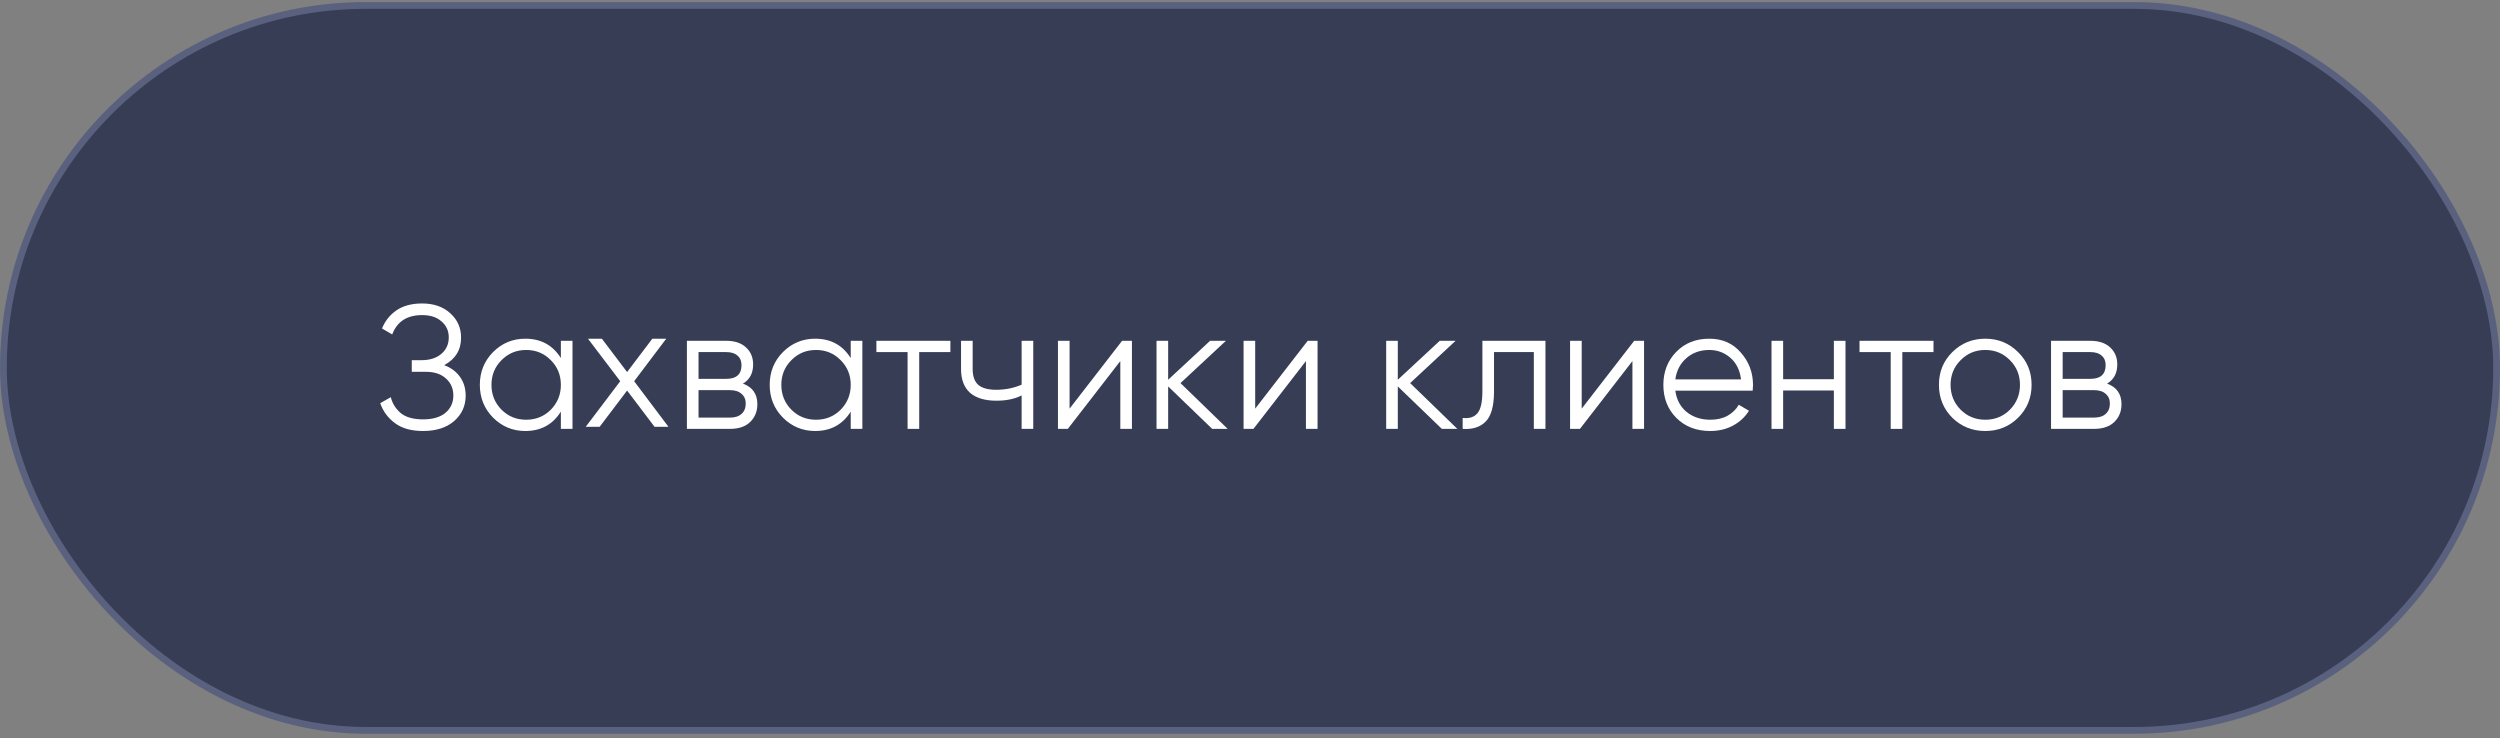 <?xml version="1.0" encoding="UTF-8"?> <svg xmlns="http://www.w3.org/2000/svg" width="369" height="109" viewBox="0 0 369 109" fill="none"><rect x="0" y="0" width="369" height="109" fill="#808080" stroke="none"/> <rect x="0.5" y="0.803" width="368" height="107" rx="53.5" fill="#363D55"></rect> <path d="M311.002 56.621C312.424 57.142 313.134 58.156 313.134 59.663C313.134 60.721 312.779 61.596 312.068 62.289C311.375 62.965 310.37 63.303 309.052 63.303H302.734V50.303H308.532C309.798 50.303 310.777 50.633 311.47 51.291C312.164 51.933 312.51 52.765 312.51 53.788C312.51 55.087 312.008 56.032 311.002 56.621ZM308.532 51.968H304.45V55.919H308.532C310.04 55.919 310.794 55.243 310.794 53.892C310.794 53.285 310.595 52.817 310.196 52.487C309.815 52.141 309.26 51.968 308.532 51.968ZM309.052 61.639C309.815 61.639 310.396 61.458 310.794 61.093C311.21 60.73 311.418 60.218 311.418 59.559C311.418 58.953 311.21 58.476 310.794 58.13C310.396 57.766 309.815 57.584 309.052 57.584H304.45V61.639H309.052Z" fill="white"></path> <path d="M297.862 61.666C296.544 62.965 294.932 63.615 293.026 63.615C291.119 63.615 289.498 62.965 288.164 61.666C286.846 60.348 286.188 58.727 286.188 56.803C286.188 54.88 286.846 53.267 288.164 51.968C289.498 50.65 291.119 49.992 293.026 49.992C294.932 49.992 296.544 50.65 297.862 51.968C299.196 53.267 299.864 54.88 299.864 56.803C299.864 58.727 299.196 60.348 297.862 61.666ZM289.386 60.469C290.374 61.458 291.587 61.952 293.026 61.952C294.464 61.952 295.678 61.458 296.666 60.469C297.654 59.464 298.148 58.242 298.148 56.803C298.148 55.365 297.654 54.151 296.666 53.163C295.678 52.158 294.464 51.656 293.026 51.656C291.587 51.656 290.374 52.158 289.386 53.163C288.398 54.151 287.904 55.365 287.904 56.803C287.904 58.242 288.398 59.464 289.386 60.469Z" fill="white"></path> <path d="M285.385 50.303V51.968H280.783V63.303H279.067V51.968H274.465V50.303H285.385Z" fill="white"></path> <path d="M270.679 50.303H272.395V63.303H270.679V57.636H263.191V63.303H261.475V50.303H263.191V55.971H270.679V50.303Z" fill="white"></path> <path d="M252.298 49.992C254.222 49.992 255.773 50.676 256.952 52.045C258.148 53.398 258.746 55.001 258.746 56.855C258.746 57.046 258.728 57.315 258.694 57.661H247.28C247.453 58.979 248.008 60.028 248.944 60.807C249.897 61.57 251.067 61.952 252.454 61.952C253.442 61.952 254.291 61.752 255.002 61.353C255.73 60.938 256.276 60.4 256.64 59.742L258.148 60.626C257.576 61.544 256.796 62.272 255.808 62.809C254.82 63.347 253.693 63.615 252.428 63.615C250.382 63.615 248.718 62.974 247.436 61.691C246.153 60.409 245.512 58.779 245.512 56.803C245.512 54.862 246.144 53.242 247.41 51.941C248.675 50.642 250.304 49.992 252.298 49.992ZM252.298 51.656C250.946 51.656 249.81 52.063 248.892 52.877C247.99 53.675 247.453 54.715 247.28 55.998H256.978C256.804 54.628 256.276 53.562 255.392 52.8C254.508 52.037 253.476 51.656 252.298 51.656Z" fill="white"></path> <path d="M241.206 50.303H242.662V63.303H240.946V53.294L233.198 63.303H231.742V50.303H233.458V60.313L241.206 50.303Z" fill="white"></path> <path d="M228.109 50.303V63.303H226.393V51.968H220.517V57.766C220.517 59.932 220.101 61.423 219.269 62.237C218.454 63.052 217.327 63.407 215.889 63.303V61.691C216.877 61.795 217.605 61.562 218.073 60.989C218.558 60.417 218.801 59.343 218.801 57.766V50.303H228.109Z" fill="white"></path> <path d="M215.104 63.303H212.816L206.316 57.038V63.303H204.6V50.303H206.316V56.05L212.504 50.303H214.844L208.136 56.544L215.104 63.303Z" fill="white"></path> <path d="M193.015 50.303H194.471V63.303H192.755V53.294L185.007 63.303H183.551V50.303H185.267V60.313L193.015 50.303Z" fill="white"></path> <path d="M181.207 63.303H178.919L172.419 57.038V63.303H170.703V50.303H172.419V56.05L178.607 50.303H180.947L174.239 56.544L181.207 63.303Z" fill="white"></path> <path d="M165.618 50.303H167.074V63.303H165.358V53.294L157.61 63.303H156.154V50.303H157.87V60.313L165.618 50.303Z" fill="white"></path> <path d="M150.792 50.303H152.508V63.303H150.792V58.364C149.786 58.883 148.547 59.144 147.074 59.144C145.375 59.144 144.075 58.754 143.174 57.974C142.29 57.176 141.848 56.006 141.848 54.464V50.303H143.564V54.464C143.564 55.556 143.85 56.344 144.422 56.83C144.994 57.297 145.86 57.532 147.022 57.532C148.374 57.532 149.63 57.28 150.792 56.778V50.303Z" fill="white"></path> <path d="M140.277 50.303V51.968H135.675V63.303H133.959V51.968H129.357V50.303H140.277Z" fill="white"></path> <path d="M125.567 50.303H127.283V63.303H125.567V60.755C124.371 62.662 122.621 63.615 120.315 63.615C118.461 63.615 116.875 62.957 115.557 61.639C114.257 60.322 113.607 58.71 113.607 56.803C113.607 54.897 114.257 53.285 115.557 51.968C116.875 50.65 118.461 49.992 120.315 49.992C122.621 49.992 124.371 50.945 125.567 52.852V50.303ZM116.805 60.469C117.793 61.458 119.007 61.952 120.445 61.952C121.884 61.952 123.097 61.458 124.085 60.469C125.073 59.464 125.567 58.242 125.567 56.803C125.567 55.365 125.073 54.151 124.085 53.163C123.097 52.158 121.884 51.656 120.445 51.656C119.007 51.656 117.793 52.158 116.805 53.163C115.817 54.151 115.323 55.365 115.323 56.803C115.323 58.242 115.817 59.464 116.805 60.469Z" fill="white"></path> <path d="M109.655 56.621C111.076 57.142 111.787 58.156 111.787 59.663C111.787 60.721 111.431 61.596 110.721 62.289C110.027 62.965 109.022 63.303 107.705 63.303H101.387V50.303H107.185C108.45 50.303 109.429 50.633 110.123 51.291C110.816 51.933 111.163 52.765 111.163 53.788C111.163 55.087 110.66 56.032 109.655 56.621ZM107.185 51.968H103.103V55.919H107.185C108.693 55.919 109.447 55.243 109.447 53.892C109.447 53.285 109.247 52.817 108.849 52.487C108.467 52.141 107.913 51.968 107.185 51.968ZM107.705 61.639C108.467 61.639 109.048 61.458 109.447 61.093C109.863 60.73 110.071 60.218 110.071 59.559C110.071 58.953 109.863 58.476 109.447 58.13C109.048 57.766 108.467 57.584 107.705 57.584H103.103V61.639H107.705Z" fill="white"></path> <path d="M98.669 63H96.615L92.559 57.644L88.503 63H86.449L91.545 56.266L86.787 50H88.841L92.559 54.914L96.277 50H98.331L93.599 56.266L98.669 63Z" fill="white"></path> <path d="M82.784 50.303H84.5V63.303H82.784V60.755C81.588 62.662 79.838 63.615 77.532 63.615C75.678 63.615 74.092 62.957 72.774 61.639C71.474 60.322 70.824 58.71 70.824 56.803C70.824 54.897 71.474 53.285 72.774 51.968C74.092 50.65 75.678 49.992 77.532 49.992C79.838 49.992 81.588 50.945 82.784 52.852V50.303ZM74.022 60.469C75.01 61.458 76.224 61.952 77.662 61.952C79.101 61.952 80.314 61.458 81.302 60.469C82.29 59.464 82.784 58.242 82.784 56.803C82.784 55.365 82.29 54.151 81.302 53.163C80.314 52.158 79.101 51.656 77.662 51.656C76.224 51.656 75.01 52.158 74.022 53.163C73.034 54.151 72.54 55.365 72.54 56.803C72.54 58.242 73.034 59.464 74.022 60.469Z" fill="white"></path> <path d="M65.561 53.892C66.566 54.273 67.346 54.853 67.901 55.633C68.456 56.413 68.733 57.332 68.733 58.389C68.733 59.915 68.161 61.172 67.017 62.16C65.89 63.13 64.365 63.615 62.441 63.615C60.708 63.615 59.321 63.225 58.281 62.446C57.241 61.666 56.522 60.686 56.123 59.508L57.683 58.623C57.908 59.542 58.394 60.322 59.139 60.964C59.902 61.587 61.002 61.9 62.441 61.9C63.862 61.9 64.963 61.579 65.743 60.938C66.523 60.279 66.913 59.429 66.913 58.389C66.913 57.349 66.549 56.509 65.821 55.867C65.11 55.209 64.122 54.88 62.857 54.88H60.777V53.163H62.207C63.438 53.163 64.417 52.852 65.145 52.227C65.873 51.603 66.237 50.797 66.237 49.809C66.237 48.839 65.882 48.05 65.171 47.444C64.478 46.819 63.524 46.508 62.311 46.508C60.075 46.508 58.602 47.461 57.891 49.367L56.383 48.483C56.834 47.374 57.544 46.481 58.515 45.806C59.503 45.13 60.768 44.791 62.311 44.791C64.027 44.791 65.414 45.277 66.471 46.248C67.528 47.201 68.057 48.397 68.057 49.836C68.057 51.656 67.225 53.008 65.561 53.892Z" fill="white"></path> <rect x="0.5" y="0.803" width="368" height="107" rx="53.5" stroke="#59617E"></rect> </svg> 